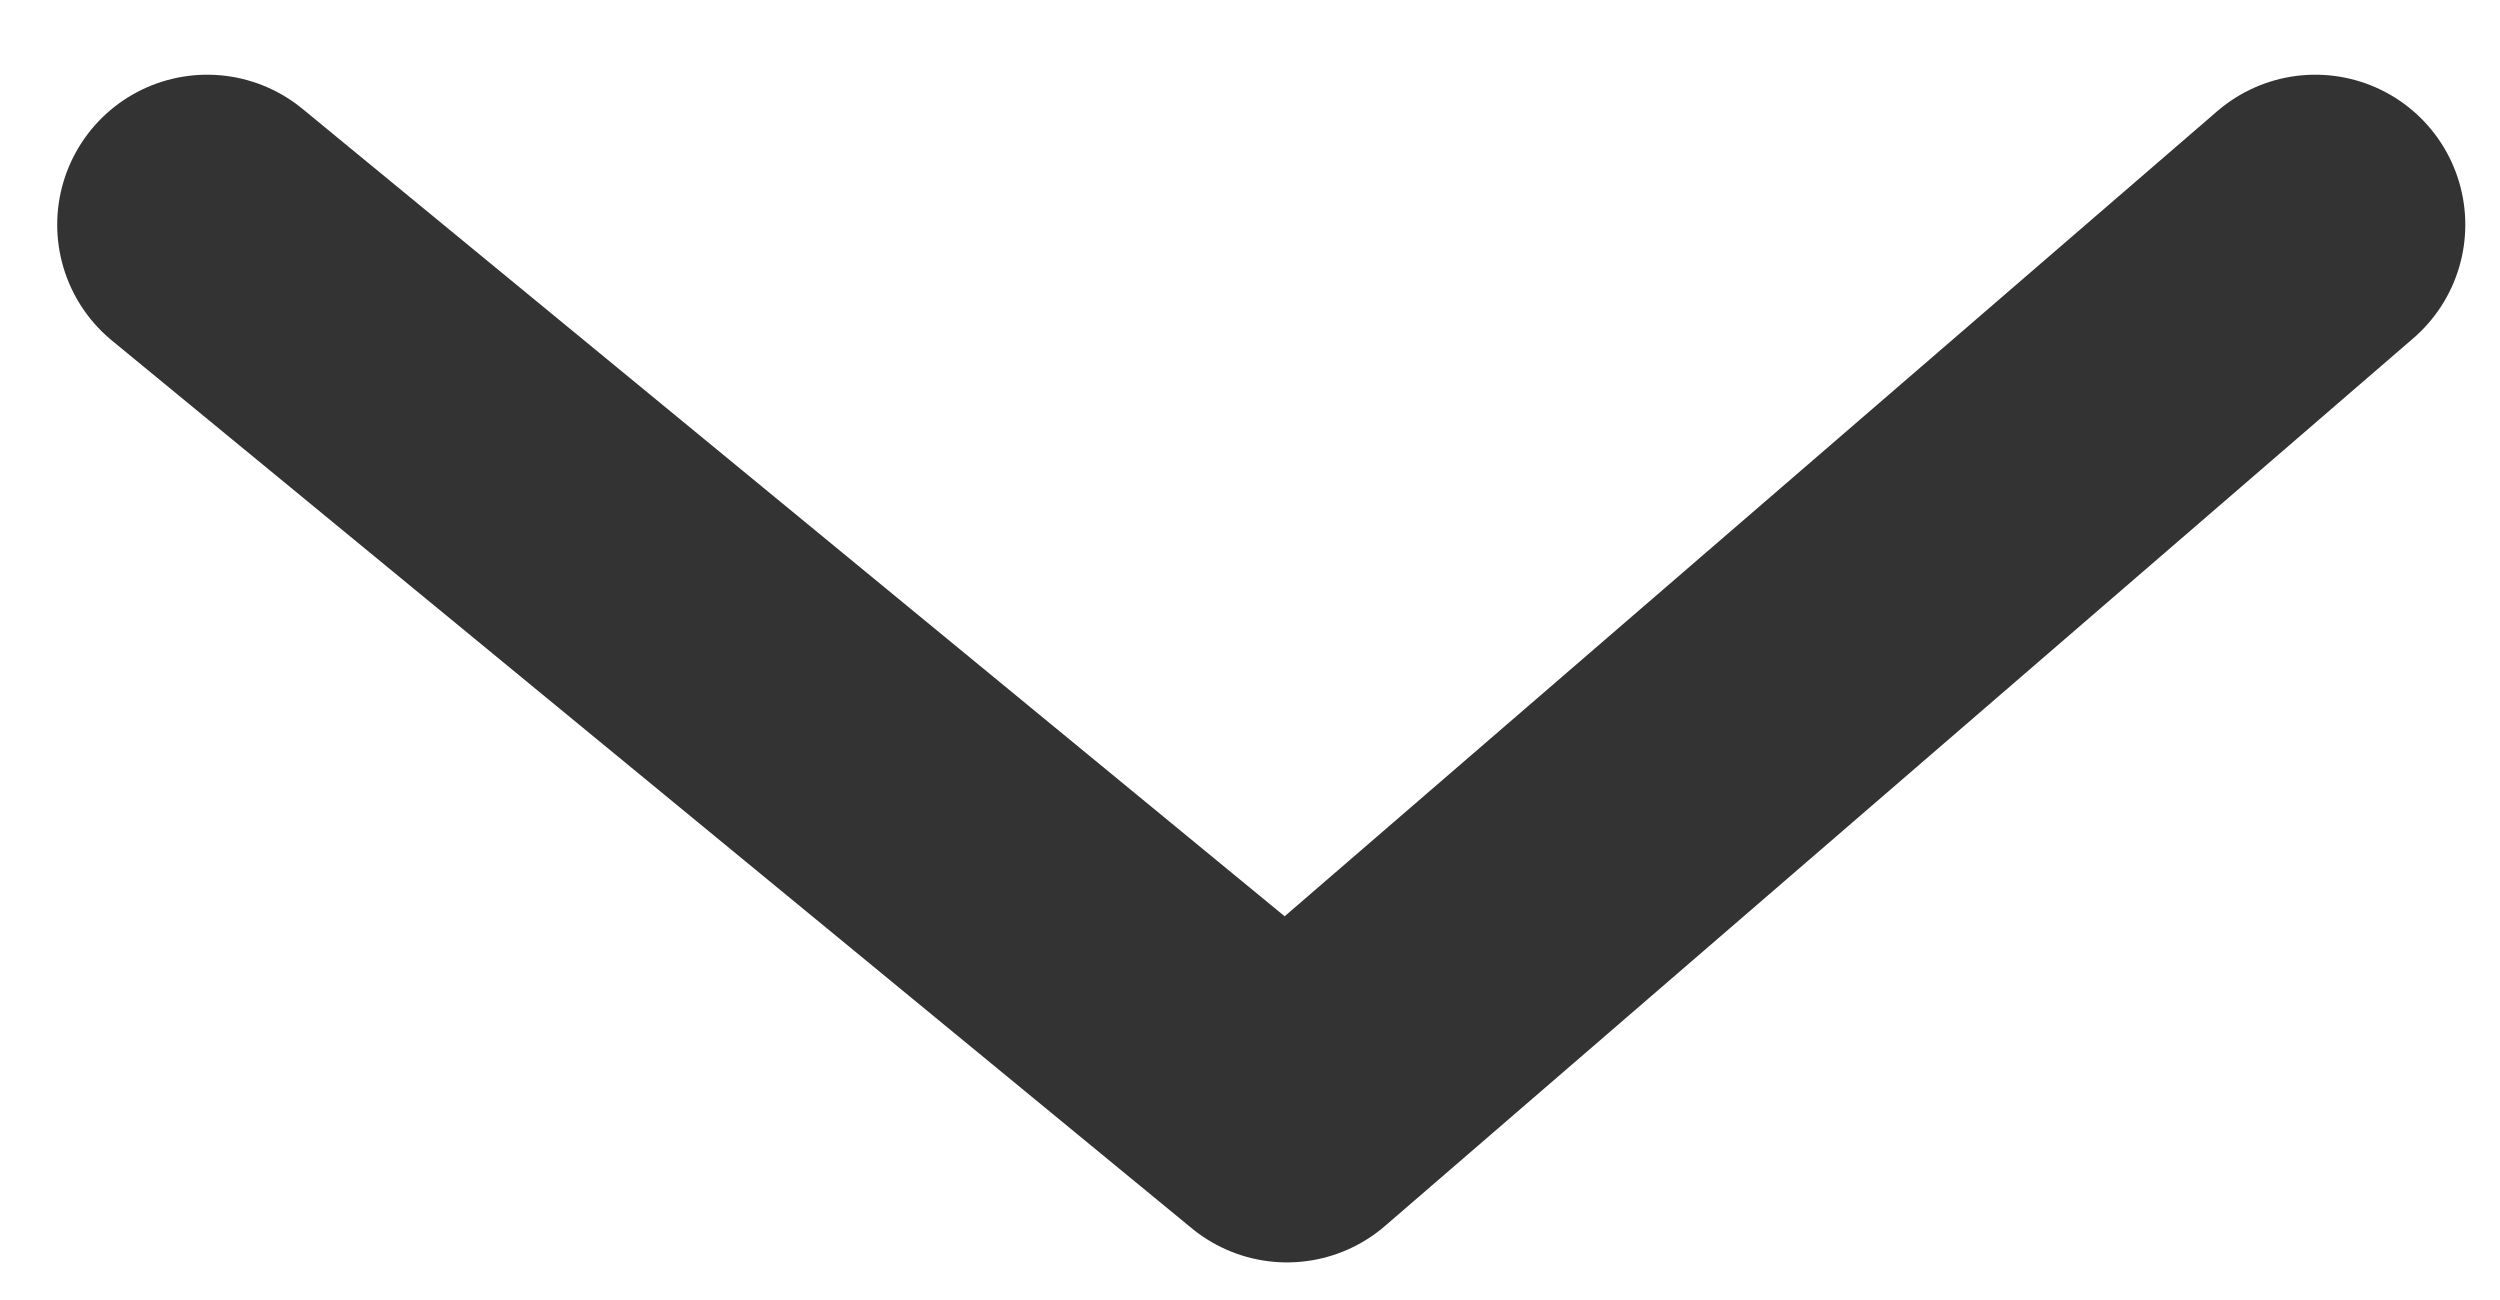 <svg width="25" height="13" viewBox="0 0 25 13" fill="none" xmlns="http://www.w3.org/2000/svg">
    <path d="m2.072 2.247 10.798 8.877 10.283-8.877" stroke="#333" stroke-width="3" stroke-linecap="round" stroke-linejoin="round"/>
</svg>
